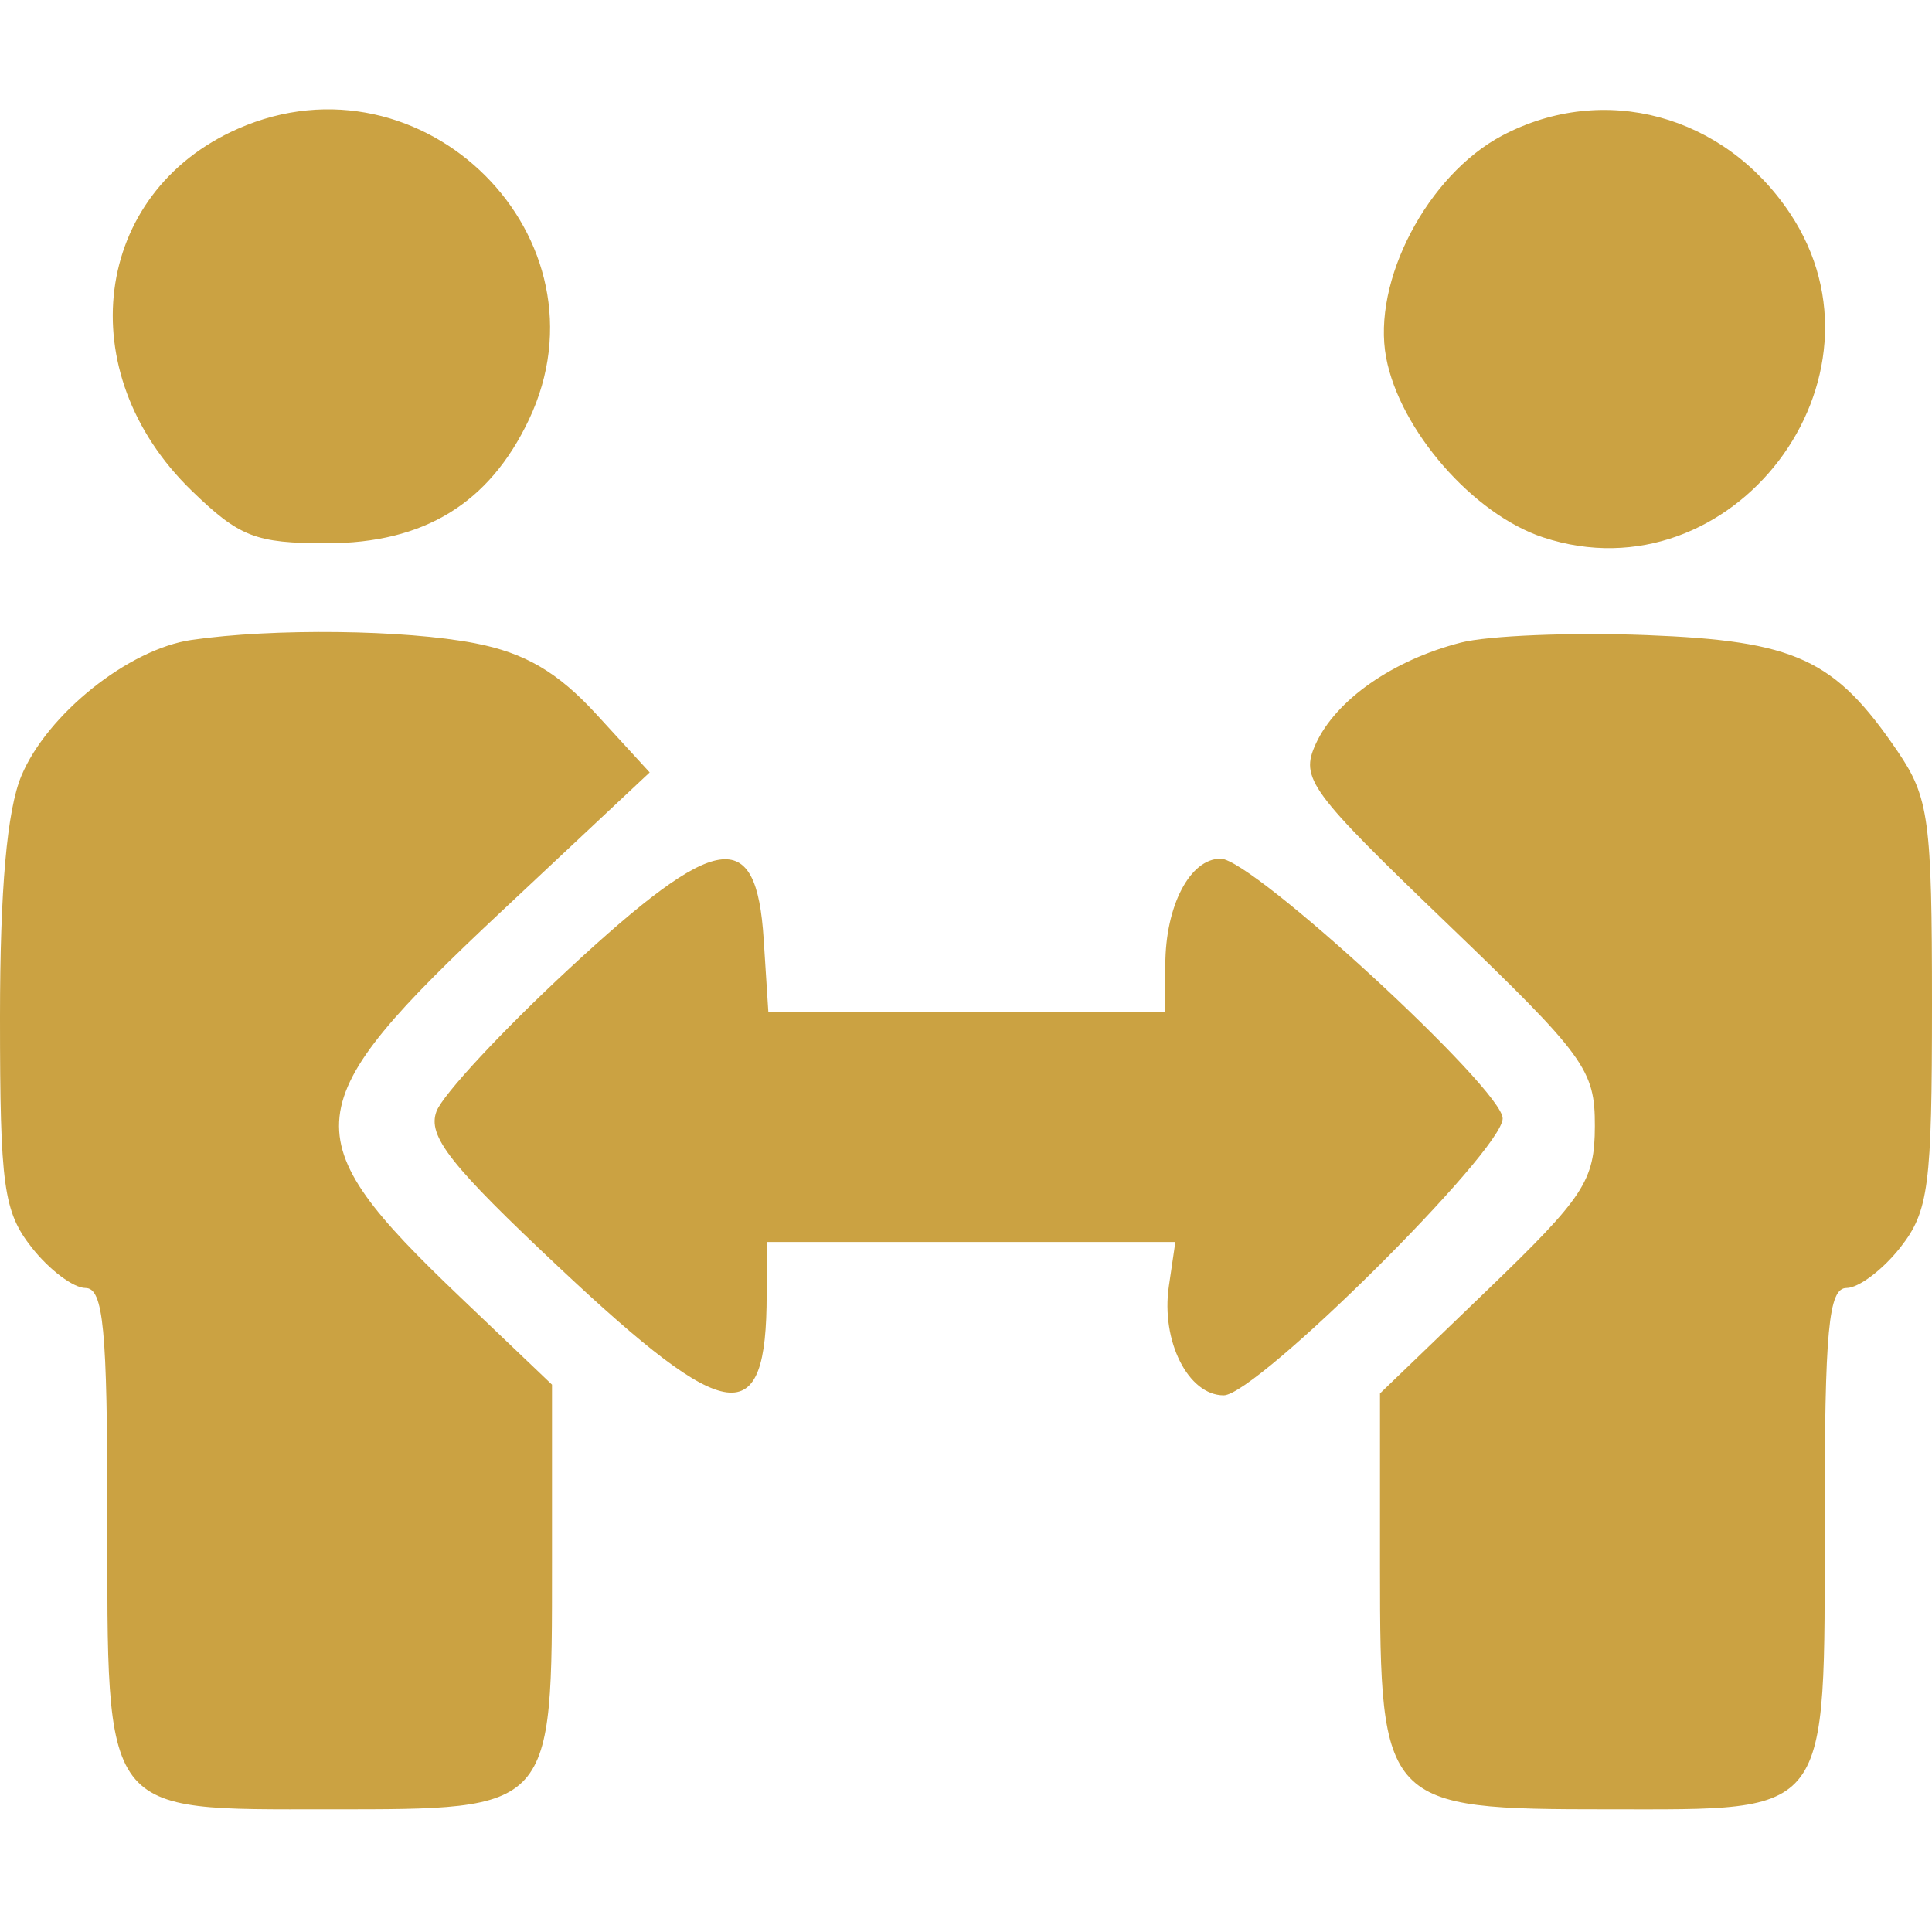 <svg xmlns="http://www.w3.org/2000/svg" width="126" height="126" viewBox="0 0 126 126" version="1.1"><path d="M 15.500 8.403 C 6.031 12.582, 4.539 24.284, 12.492 31.993 C 15.621 35.025, 16.657 35.429, 21.313 35.429 C 27.653 35.429, 31.902 32.833, 34.490 27.380 C 40.106 15.546, 27.609 3.057, 15.500 8.403 M 97.984 8.834 C 93.098 11.407, 89.466 18.340, 90.399 23.314 C 91.289 28.058, 96.074 33.539, 100.640 35.046 C 112.964 39.114, 123.939 24.689, 116.730 13.898 C 112.436 7.470, 104.597 5.353, 97.984 8.834 M 12.500 41.733 C 8.395 42.326, 3.077 46.572, 1.394 50.600 C 0.456 52.843, 0 57.995, 0 66.333 C 0 77.361, 0.229 79.021, 2.073 81.365 C 3.212 82.814, 4.787 84, 5.573 84 C 6.745 84, 7 86.643, 7 98.777 C 7 118.590, 6.555 118, 21.500 118 C 36.130 118, 36 118.144, 36 101.930 L 36 90.304 29.994 84.576 C 18.970 74.060, 19.179 72.124, 32.707 59.437 L 42.370 50.375 38.905 46.593 C 36.373 43.830, 34.235 42.580, 30.970 41.949 C 26.382 41.064, 17.822 40.964, 12.500 41.733 M 95.275 41.908 C 90.833 43.050, 87.119 45.645, 85.808 48.521 C 84.784 50.770, 85.376 51.579, 94.365 60.218 C 103.390 68.891, 104.022 69.759, 104.012 73.447 C 104.001 77.019, 103.335 78.034, 97 84.135 L 90 90.877 90 102.250 C 90 117.764, 90.223 118, 104.884 118 C 119.491 118, 119 118.655, 119 99.171 C 119 86.695, 119.254 84, 120.427 84 C 121.213 84, 122.788 82.814, 123.927 81.365 C 125.787 79.001, 126 77.370, 126 65.513 C 126 53.452, 125.803 52.006, 123.750 48.990 C 119.651 42.968, 117.112 41.796, 107.351 41.419 C 102.483 41.232, 97.049 41.452, 95.275 41.908 M 37.112 63.181 C 32.768 67.206, 28.878 71.389, 28.468 72.476 C 27.859 74.087, 29.347 75.977, 36.534 82.726 C 47.542 93.062, 50 93.371, 50 84.418 L 50 81 63.327 81 L 76.654 81 76.230 83.885 C 75.707 87.453, 77.490 91, 79.807 91 C 81.935 91, 98 75.054, 98 72.941 C 98 71.029, 81.684 56, 79.608 56 C 77.604 56, 76 59.082, 76 62.934 L 76 66 63.055 66 L 50.110 66 49.805 61.250 C 49.328 53.826, 46.790 54.212, 37.112 63.181" stroke="none" fill="#cba242" fill-rule="evenodd"/></svg>